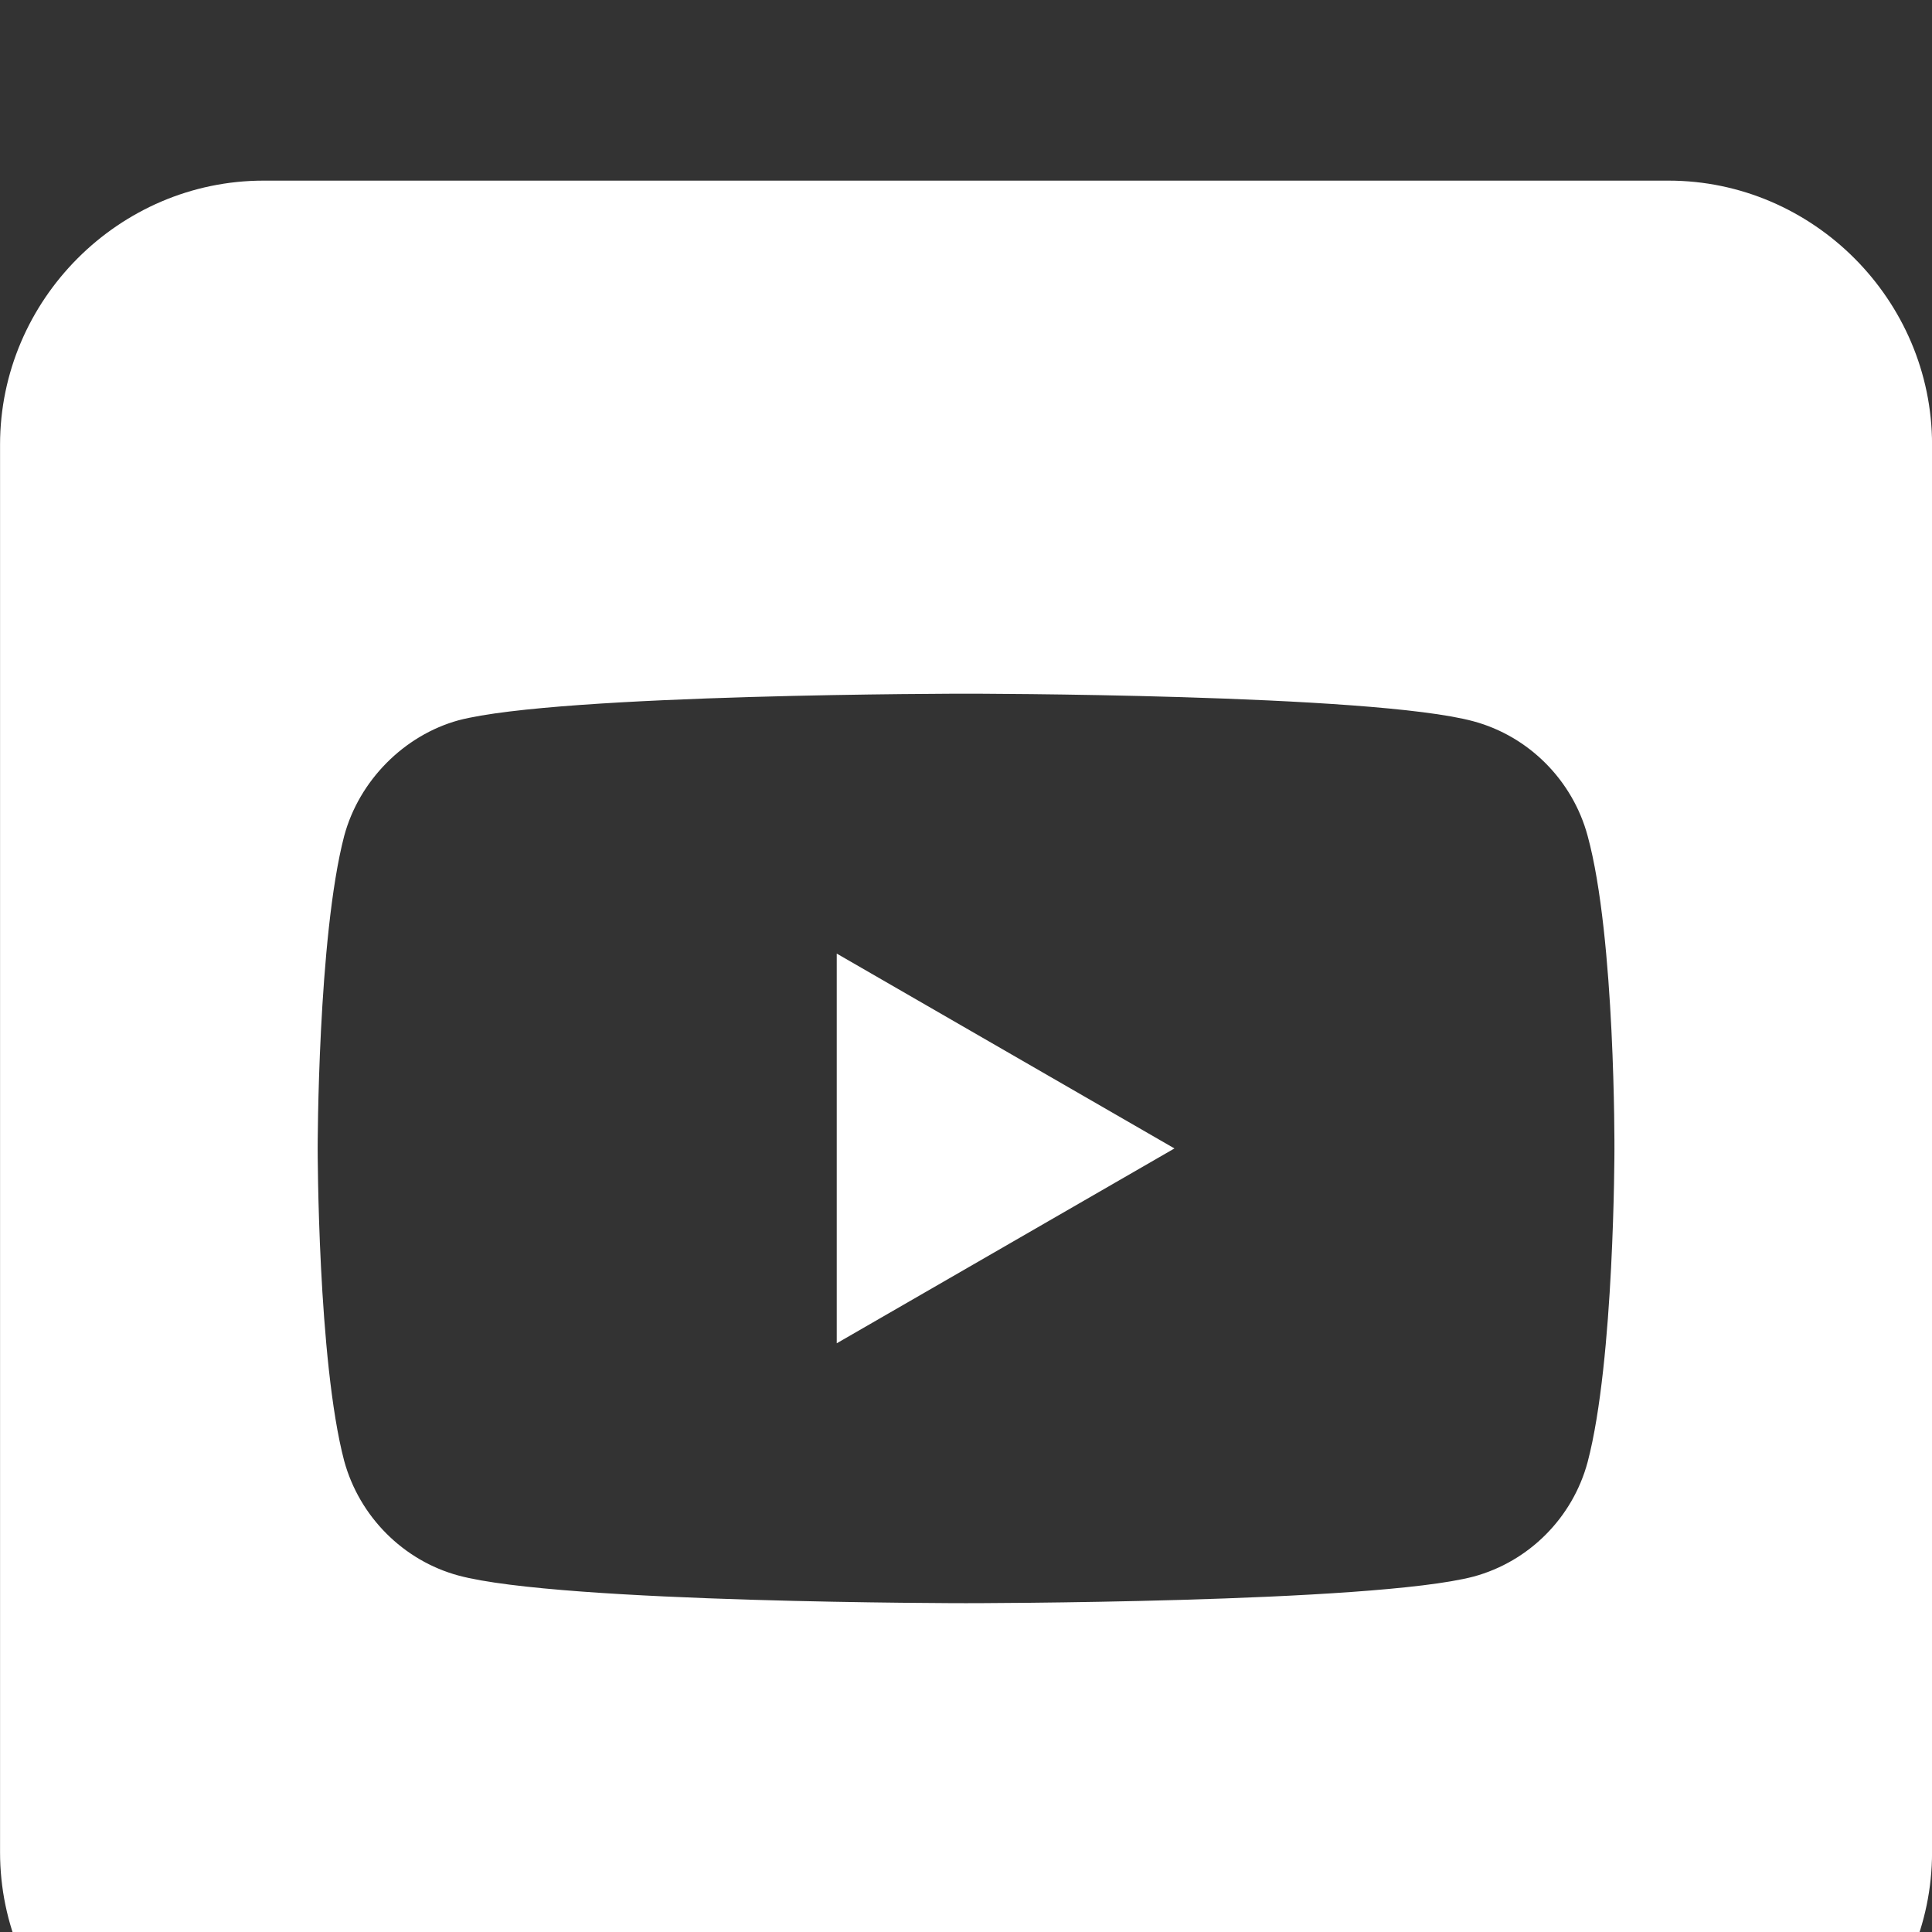 <?xml version="1.0" encoding="UTF-8" standalone="no"?>
<svg xmlns="http://www.w3.org/2000/svg" xmlns:xlink="http://www.w3.org/1999/xlink" xmlns:serif="http://www.serif.com/" width="100%" height="100%" viewBox="0 0 75 75" version="1.1" xml:space="preserve" style="fill-rule:evenodd;clip-rule:evenodd;stroke-linejoin:round;stroke-miterlimit:2;">
    <rect x="0" y="0" width="75" height="75" fill="#333333" stroke="none"/>
    <g transform="matrix(1,0,0,1,-450,-3865)">
        <g transform="matrix(1,0,0,4.375,80.263,3529.13)">
            <g transform="matrix(1,0,0,0.229,-659.911,-778.087)">
                <path d="M1094.42,3740L1039.88,3740C1034.27,3740 1029.65,3744.62 1029.65,3750.23L1029.65,3804.77C1029.65,3810.38 1034.27,3815 1039.88,3815L1094.42,3815C1100.03,3815 1104.65,3810.38 1104.65,3804.77L1104.65,3750.23C1104.65,3744.62 1100.03,3740 1094.42,3740ZM1091.28,3765.39C1090.7,3763.24 1089,3761.53 1086.85,3760.95C1082.91,3759.88 1067.15,3759.88 1067.15,3759.88C1067.15,3759.88 1051.39,3759.88 1047.45,3760.91C1045.34,3761.49 1043.59,3763.24 1043.01,3765.39C1041.98,3769.33 1041.98,3777.5 1041.98,3777.5C1041.98,3777.5 1041.98,3785.71 1043.01,3789.61C1043.6,3791.76 1045.3,3793.47 1047.45,3794.05C1051.43,3795.12 1067.15,3795.12 1067.15,3795.12C1067.15,3795.12 1082.91,3795.12 1086.85,3794.09C1089,3793.51 1090.7,3791.81 1091.28,3789.65C1092.32,3785.71 1092.32,3777.54 1092.32,3777.54C1092.32,3777.54 1092.36,3769.33 1091.28,3765.39ZM1062.13,3785.05L1062.13,3769.95L1075.24,3777.5L1062.13,3785.05Z" style="fill:white;"></path>
            </g>
        </g>
    </g>
</svg>
